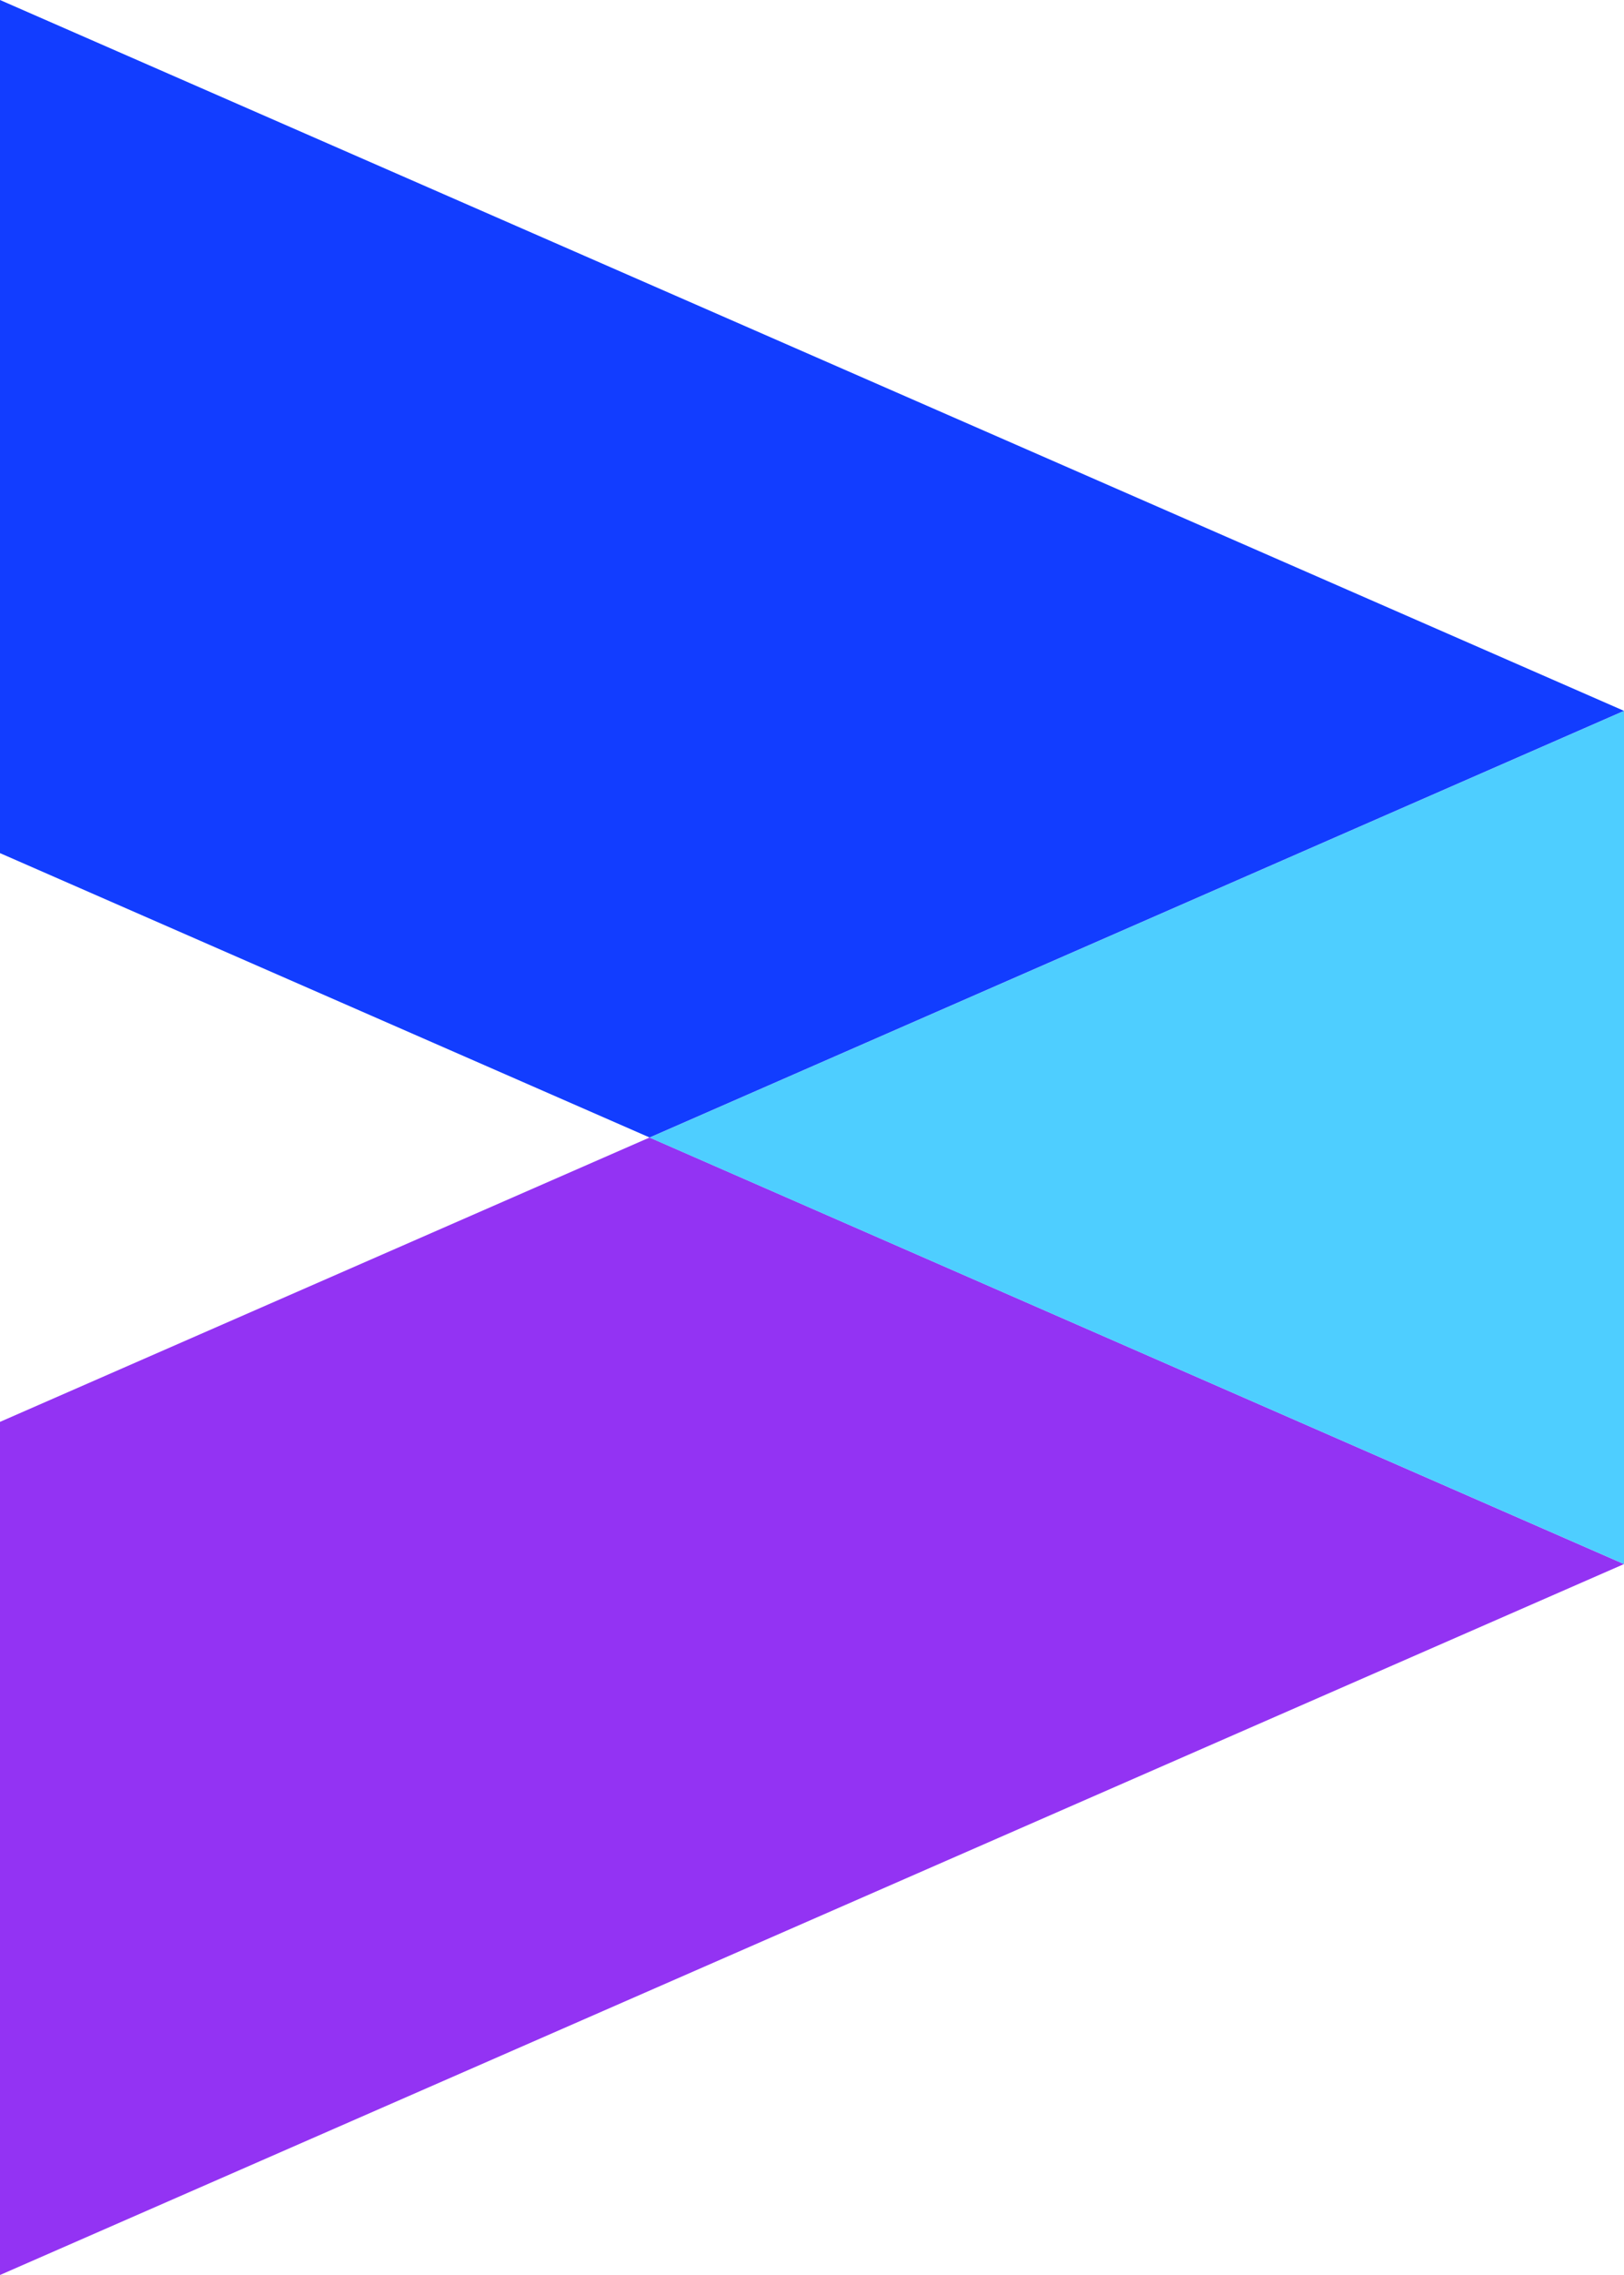 <svg width="20" height="28" viewBox="0 0 20 28" fill="none" xmlns="http://www.w3.org/2000/svg">
<path d="M20 19.25L-2.72768e-06 28L-2.11243e-06 17.5L8 14L20 19.25Z" fill="#9333F3"/>
<path d="M20 8.75L20 19.25L8 14.001L20 8.75Z" fill="#4ECEFF"/>
<path d="M20 8.749L8 14L1.28082e-06 10.5L1.90735e-06 0L20 8.749Z" fill="#123DFF"/>
</svg>
